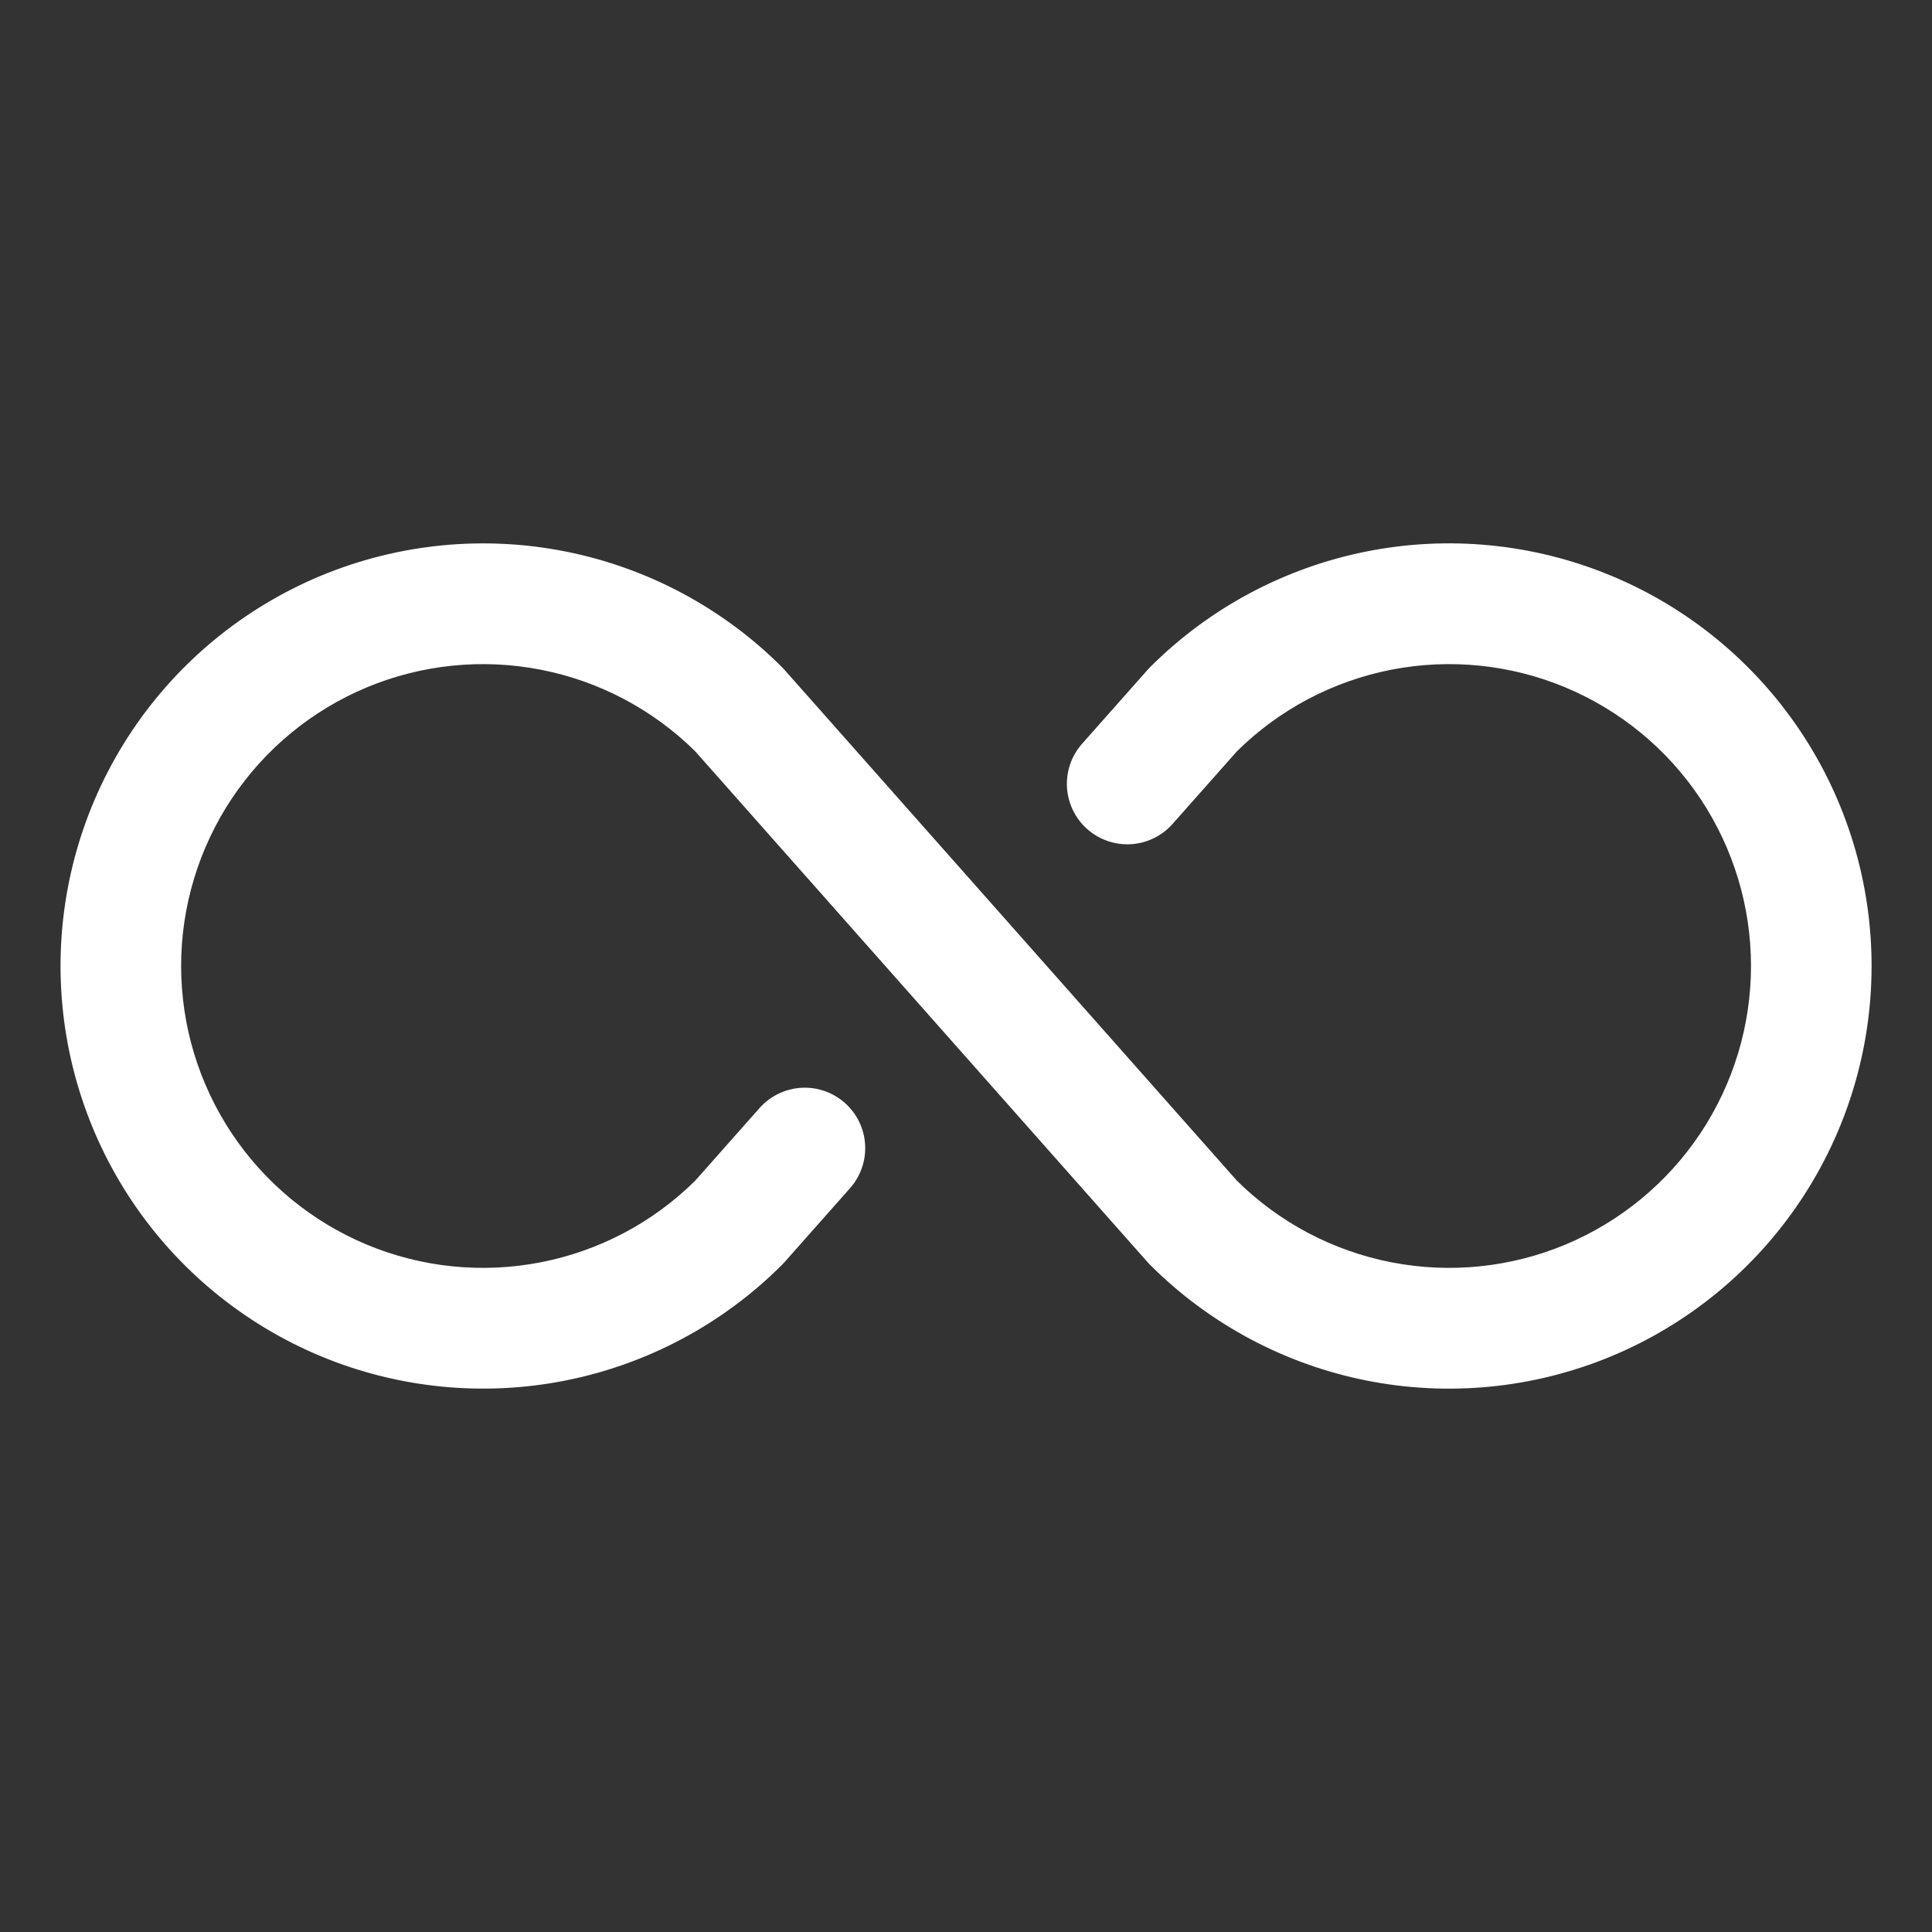<svg width="48" height="48" viewBox="0 0 48 48" fill="none" xmlns="http://www.w3.org/2000/svg">
<rect x="0" y="0" width="48" height="48" fill="#333333" stroke="none"/>
<path d="M46.499 24C46.499 26.077 45.884 28.107 44.73 29.834C43.576 31.561 41.936 32.907 40.018 33.702C38.099 34.496 35.988 34.704 33.951 34.299C31.914 33.894 30.043 32.894 28.574 31.425L28.512 31.359L17.272 18.666C16.22 17.626 14.883 16.92 13.431 16.638C11.978 16.355 10.475 16.509 9.109 17.079C7.744 17.65 6.578 18.611 5.758 19.842C4.938 21.074 4.5 22.52 4.5 24C4.5 25.48 4.938 26.926 5.758 28.158C6.578 29.389 7.744 30.35 9.109 30.921C10.475 31.491 11.978 31.645 13.431 31.362C14.883 31.08 16.22 30.375 17.272 29.334L18.869 27.531C19 27.383 19.159 27.262 19.336 27.176C19.513 27.089 19.705 27.039 19.902 27.026C20.099 27.014 20.296 27.041 20.483 27.105C20.669 27.169 20.841 27.27 20.989 27.4C21.137 27.531 21.257 27.689 21.344 27.867C21.43 28.044 21.481 28.236 21.493 28.433C21.505 28.63 21.479 28.827 21.414 29.014C21.35 29.2 21.25 29.372 21.119 29.52L19.49 31.359L19.428 31.425C17.96 32.893 16.089 33.893 14.052 34.298C12.015 34.703 9.904 34.495 7.985 33.701C6.067 32.906 4.427 31.56 3.273 29.833C2.12 28.107 1.504 26.077 1.504 24C1.504 21.923 2.12 19.893 3.273 18.167C4.427 16.44 6.067 15.094 7.985 14.299C9.904 13.505 12.015 13.297 14.052 13.702C16.089 14.107 17.96 15.107 19.428 16.575L19.49 16.641L30.731 29.334C31.783 30.375 33.12 31.08 34.572 31.362C36.024 31.645 37.528 31.491 38.893 30.921C40.258 30.35 41.425 29.389 42.245 28.158C43.065 26.926 43.503 25.48 43.503 24C43.503 22.52 43.065 21.074 42.245 19.842C41.425 18.611 40.258 17.65 38.893 17.079C37.528 16.509 36.024 16.355 34.572 16.638C33.12 16.92 31.783 17.626 30.731 18.666L29.133 20.469C28.869 20.768 28.498 20.949 28.1 20.974C27.703 20.998 27.312 20.863 27.014 20.6C26.715 20.336 26.534 19.964 26.509 19.567C26.485 19.169 26.619 18.778 26.883 18.48L28.512 16.641L28.574 16.575C30.043 15.106 31.914 14.106 33.951 13.701C35.988 13.296 38.099 13.504 40.018 14.299C41.936 15.093 43.576 16.439 44.73 18.166C45.884 19.893 46.499 21.923 46.499 24Z" fill="white"/>
</svg>
